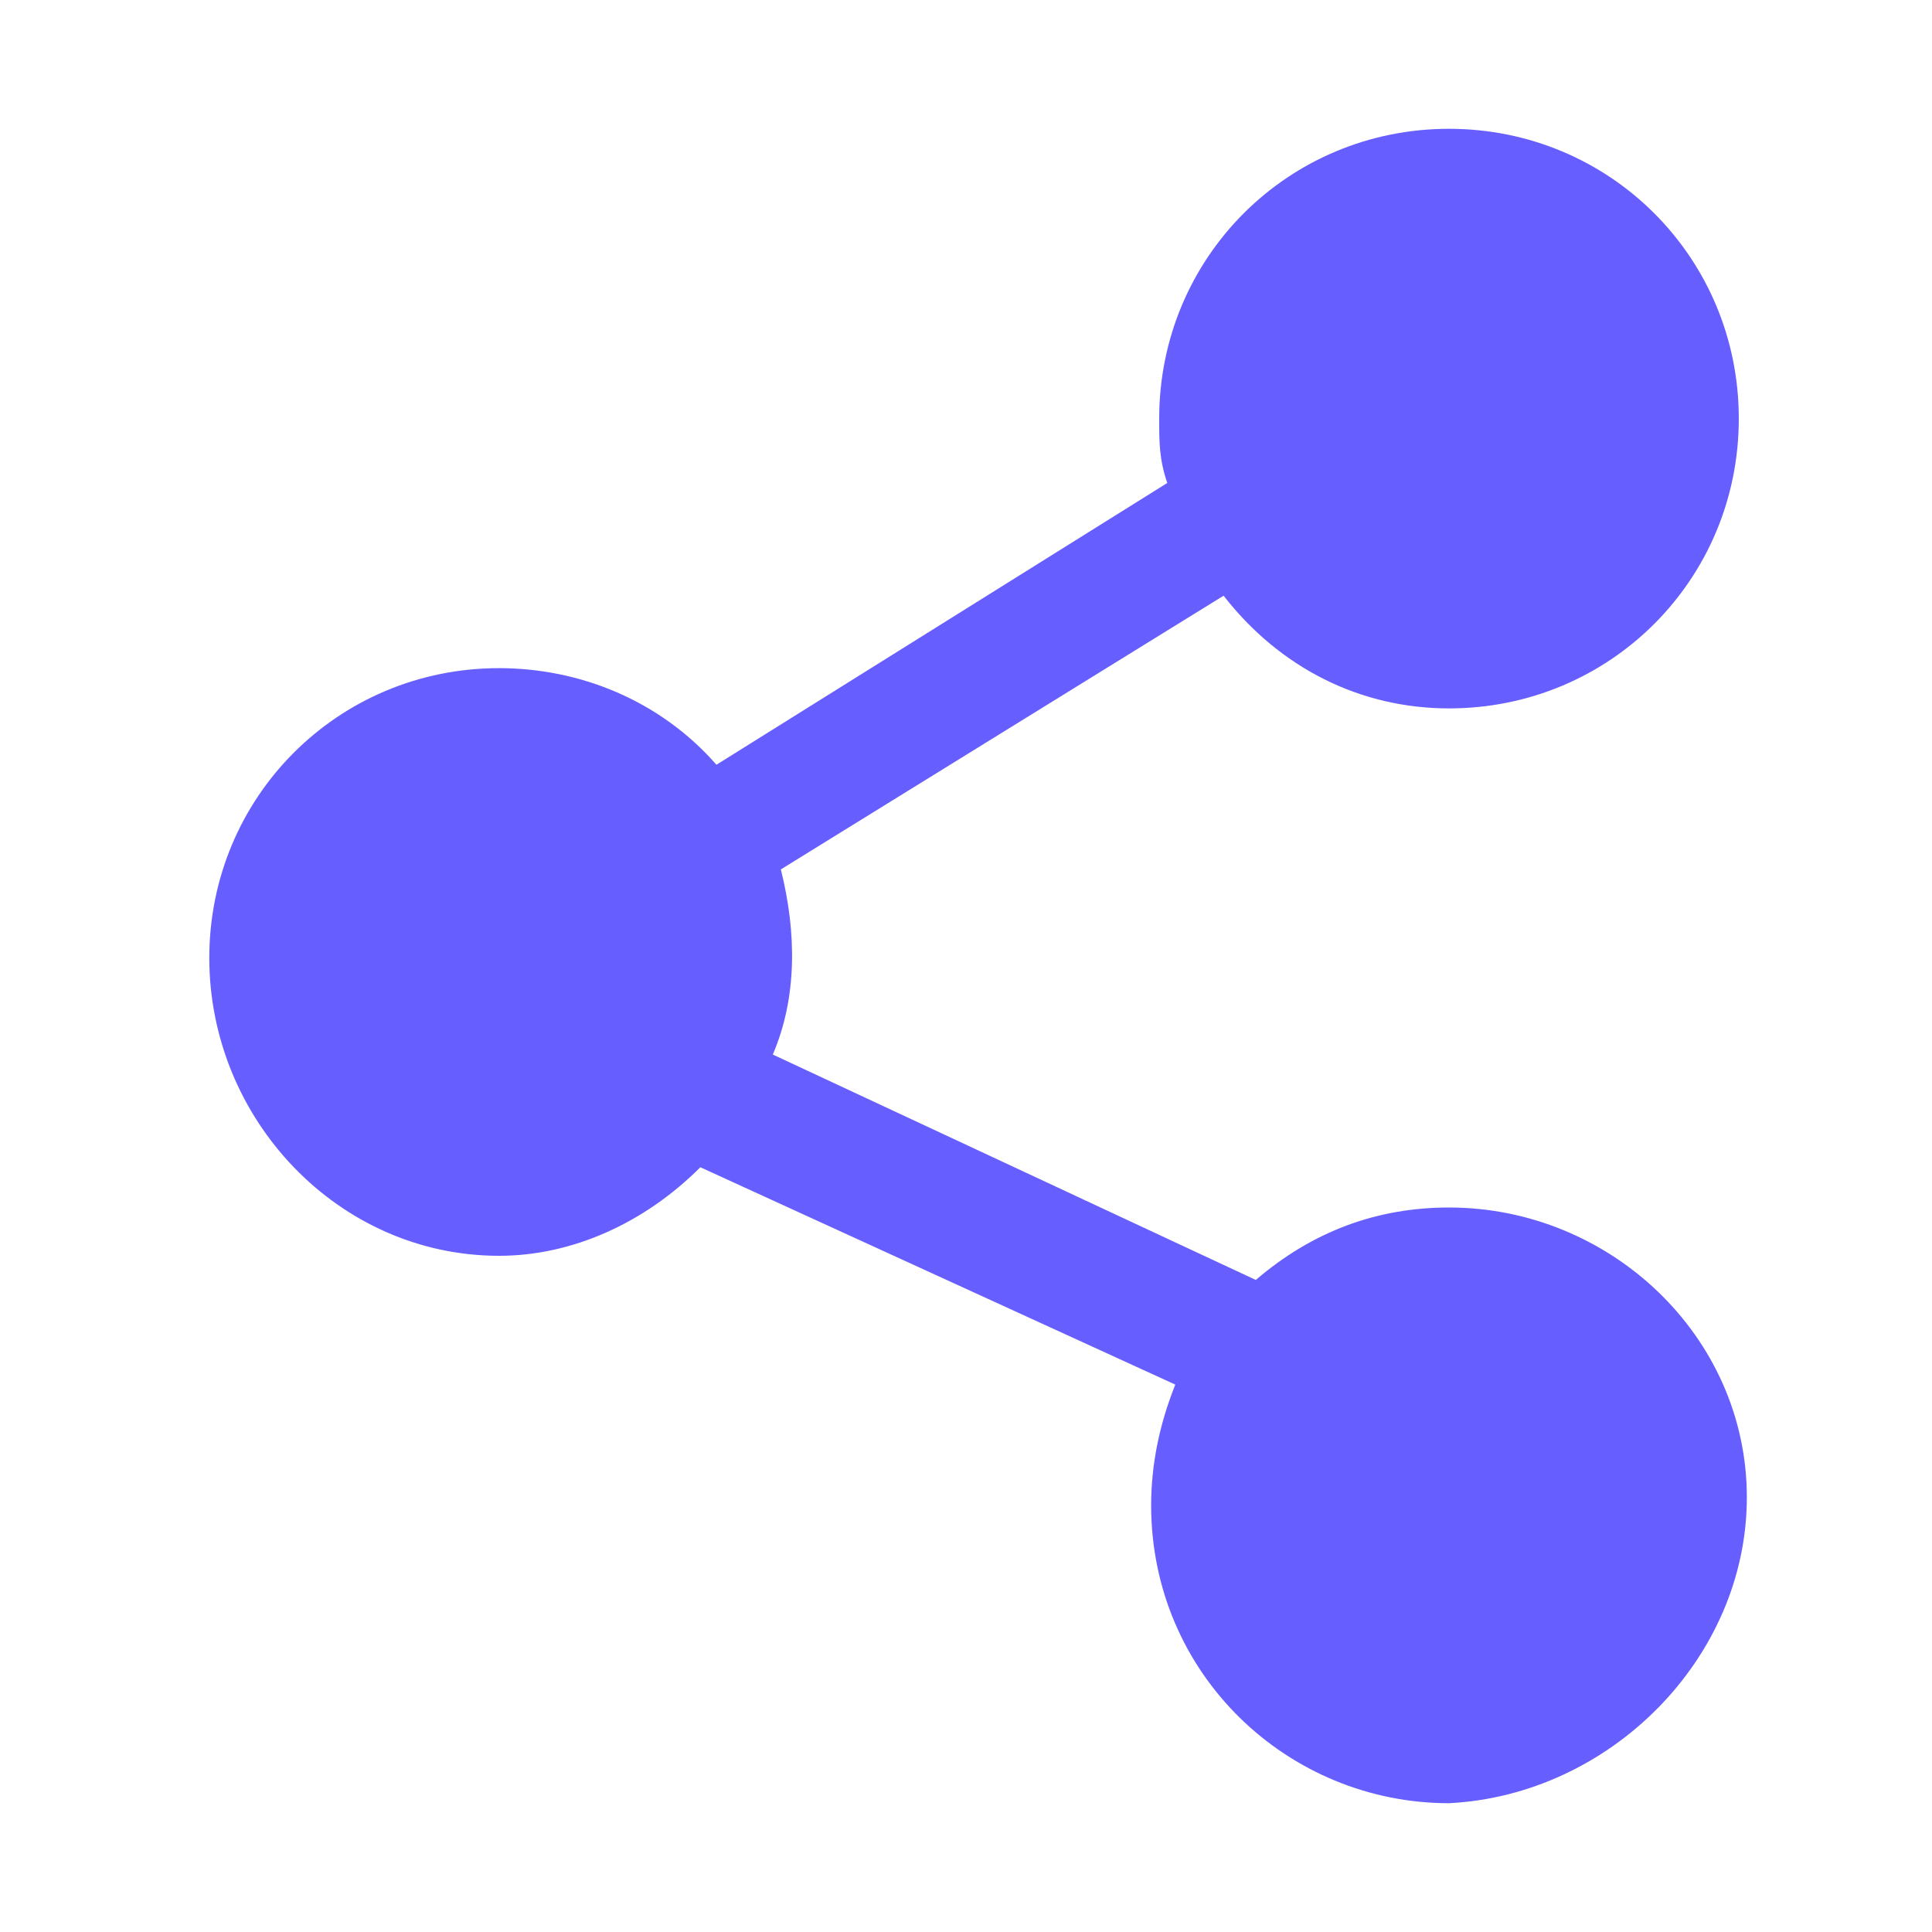 <?xml version="1.0" encoding="utf-8"?>
<!-- Generator: Adobe Illustrator 21.0.0, SVG Export Plug-In . SVG Version: 6.00 Build 0)  -->
<svg version="1.1" id="Layer_1" xmlns="http://www.w3.org/2000/svg" xmlns:xlink="http://www.w3.org/1999/xlink" x="0px" y="0px"
	 viewBox="0 0 24 24" style="enable-background:new 0 0 24 24;" xml:space="preserve">
<style type="text/css">
	.st0{fill:#665EFF;}
</style>
<path id="Ellipse_4_copy_2" class="st0" d="M14.3,18.7c0-0.5,0.1-1,0.3-1.5l-5.9-2.7c-0.7,0.7-1.6,1.1-2.5,1.1c-2,0-3.6-1.7-3.6-3.7
	c0-2,1.6-3.6,3.6-3.6c1,0,2,0.4,2.7,1.2l5.6-3.5c-0.1-0.3-0.1-0.5-0.1-0.8c0-2,1.6-3.6,3.6-3.6s3.6,1.6,3.6,3.6c0,2-1.6,3.6-3.6,3.6
	c-1.1,0-2.1-0.5-2.8-1.4l-5.5,3.4c0.2,0.8,0.2,1.6-0.1,2.3l6,2.8c0.7-0.6,1.5-0.9,2.4-0.9c2,0,3.7,1.6,3.7,3.6S20,22.3,18,22.4
	C16,22.4,14.3,20.8,14.3,18.7C14.3,18.8,14.3,18.8,14.3,18.7L14.3,18.7z"/>
</svg>
